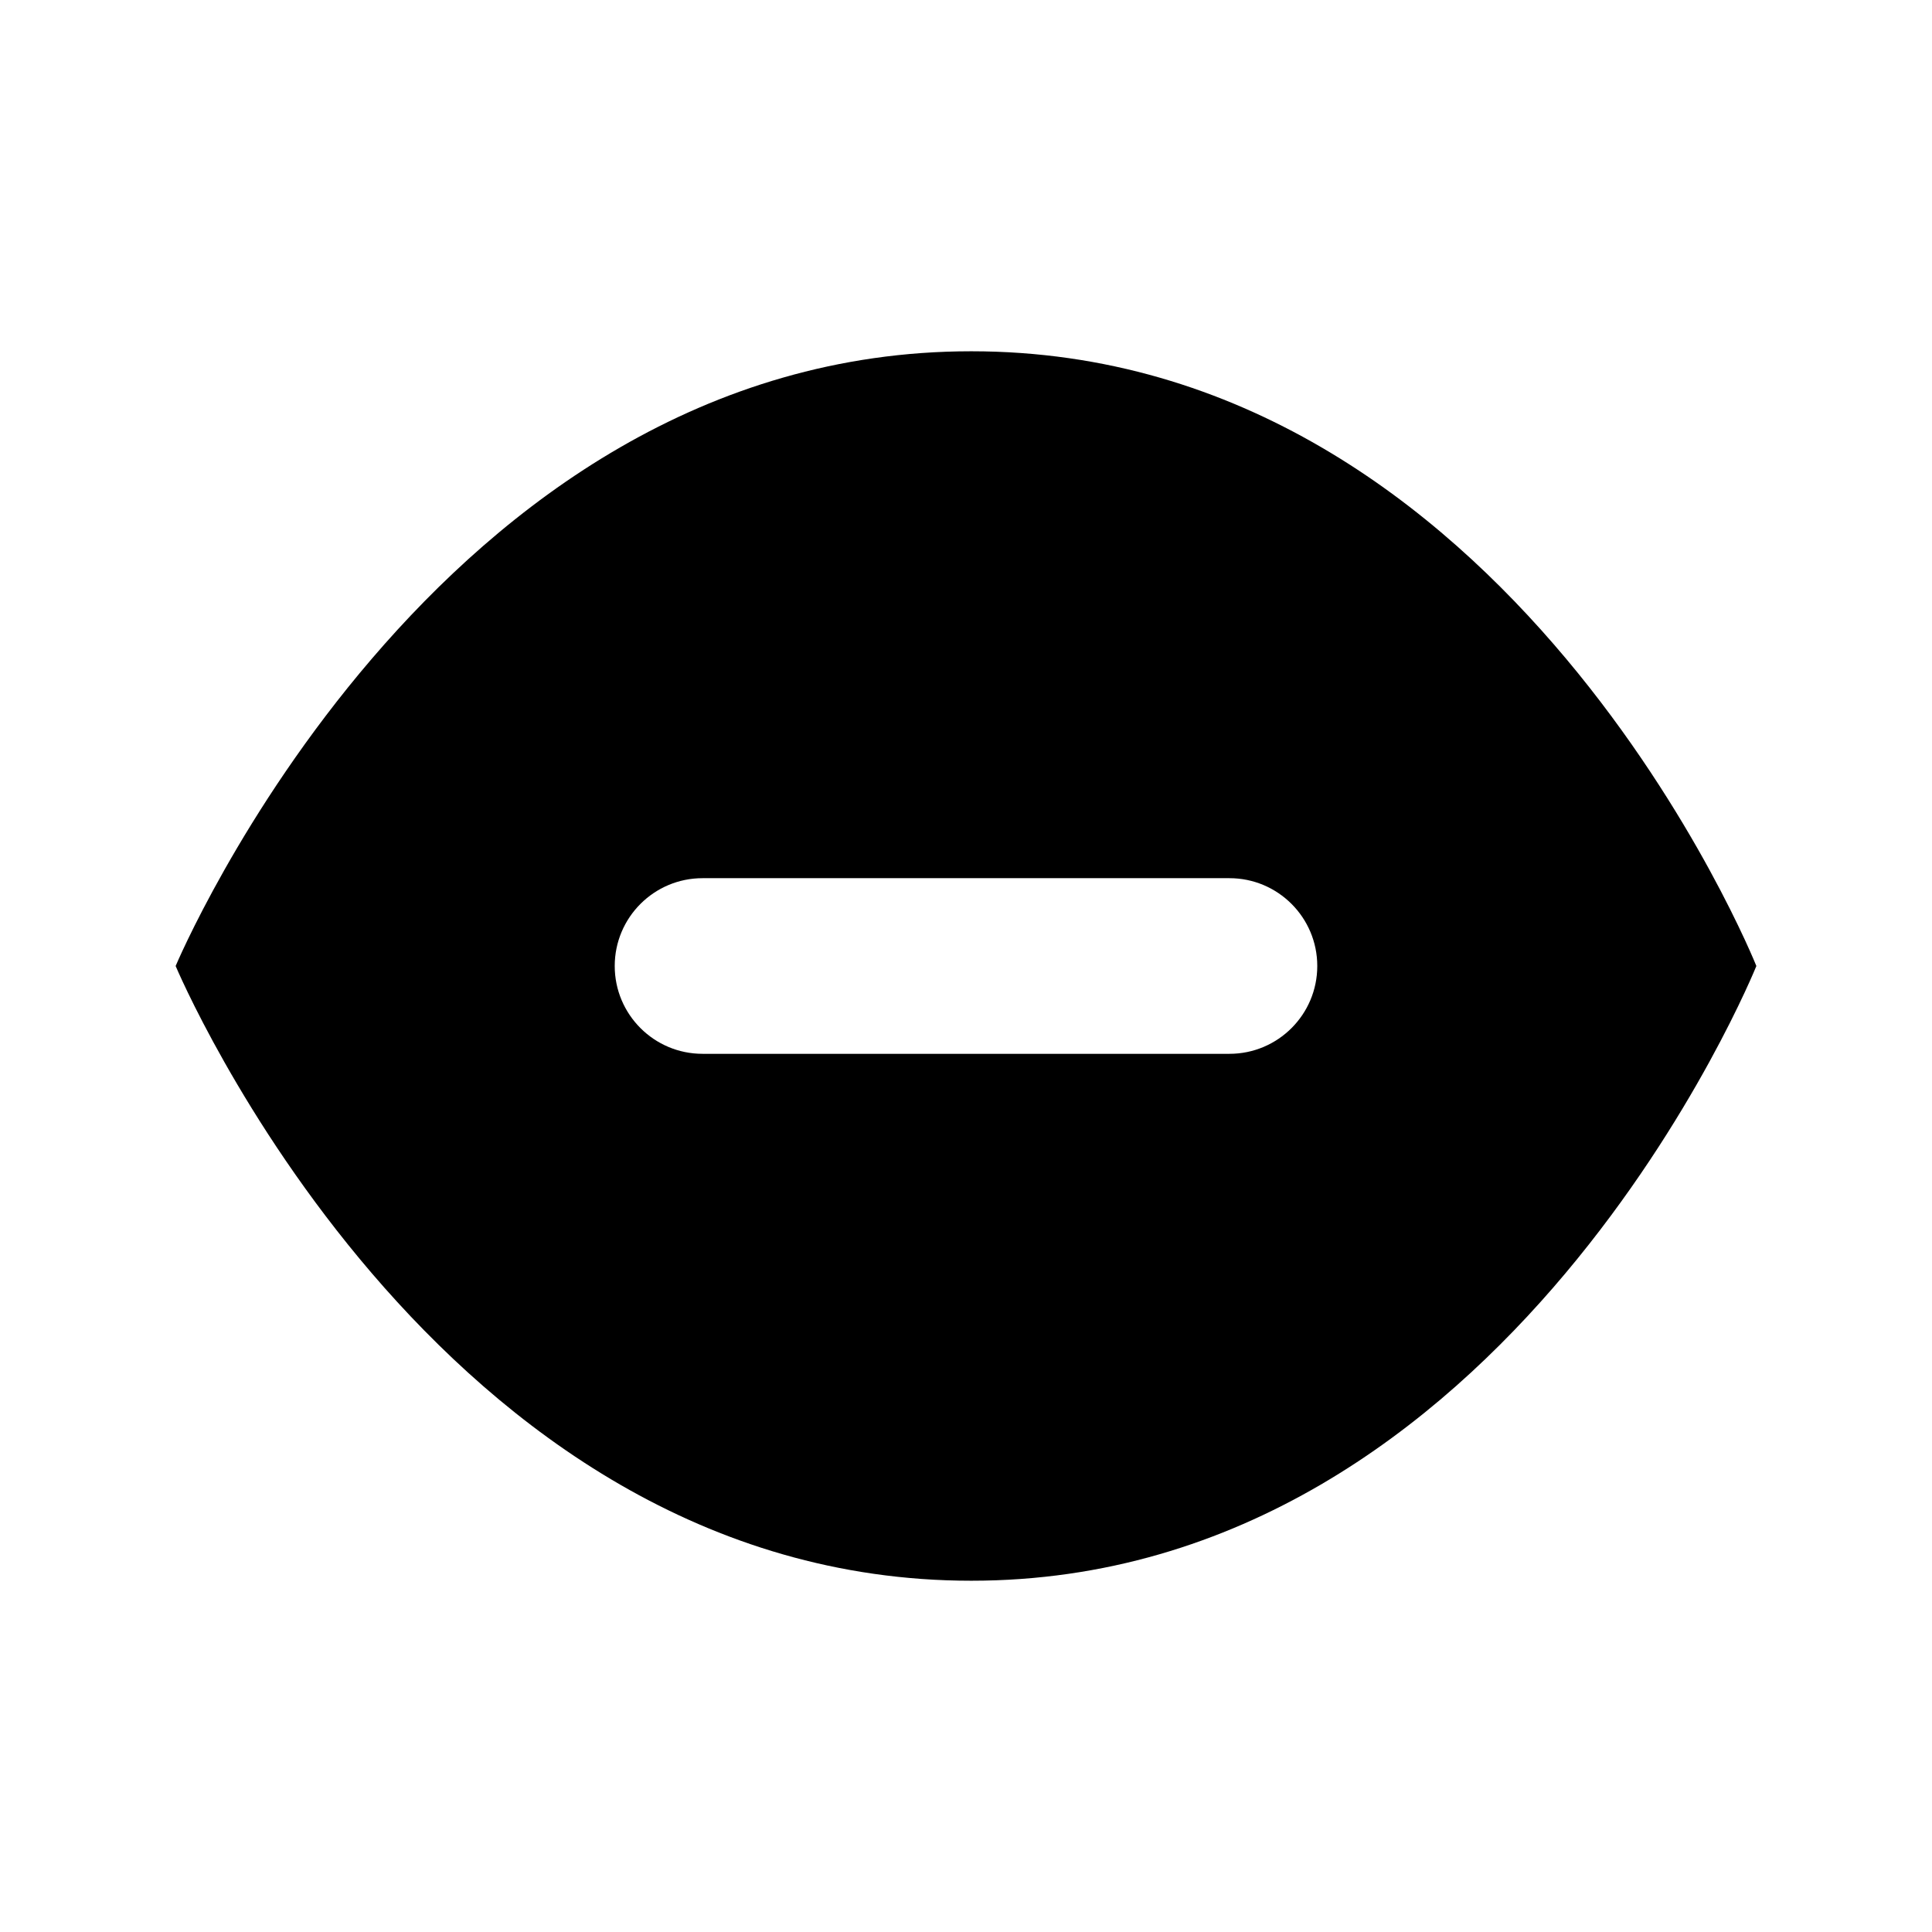 <?xml version="1.0" encoding="utf-8"?>
<!-- Generator: Adobe Illustrator 19.2.1, SVG Export Plug-In . SVG Version: 6.00 Build 0)  -->
<!DOCTYPE svg PUBLIC "-//W3C//DTD SVG 1.1//EN" "http://www.w3.org/Graphics/SVG/1.1/DTD/svg11.dtd">
<svg version="1.1" id="Layer_1" xmlns="http://www.w3.org/2000/svg" xmlns:xlink="http://www.w3.org/1999/xlink" x="0px" y="0px"
	 width="11px" height="11px" viewBox="0 0 11 11" style="enable-background:new 0 0 11 11;" xml:space="preserve">
<path d="M5.53,2C2.47,2,1,5.5,1,5.5S2.47,9,5.53,9S10,5.5,10,5.5S8.6,2,5.53,2z M7,6H4C3.724,6,3.5,5.776,3.5,5.5S3.724,5,4,5h3
	c0.276,0,0.5,0.224,0.5,0.5S7.276,6,7,6z"/>
</svg>
